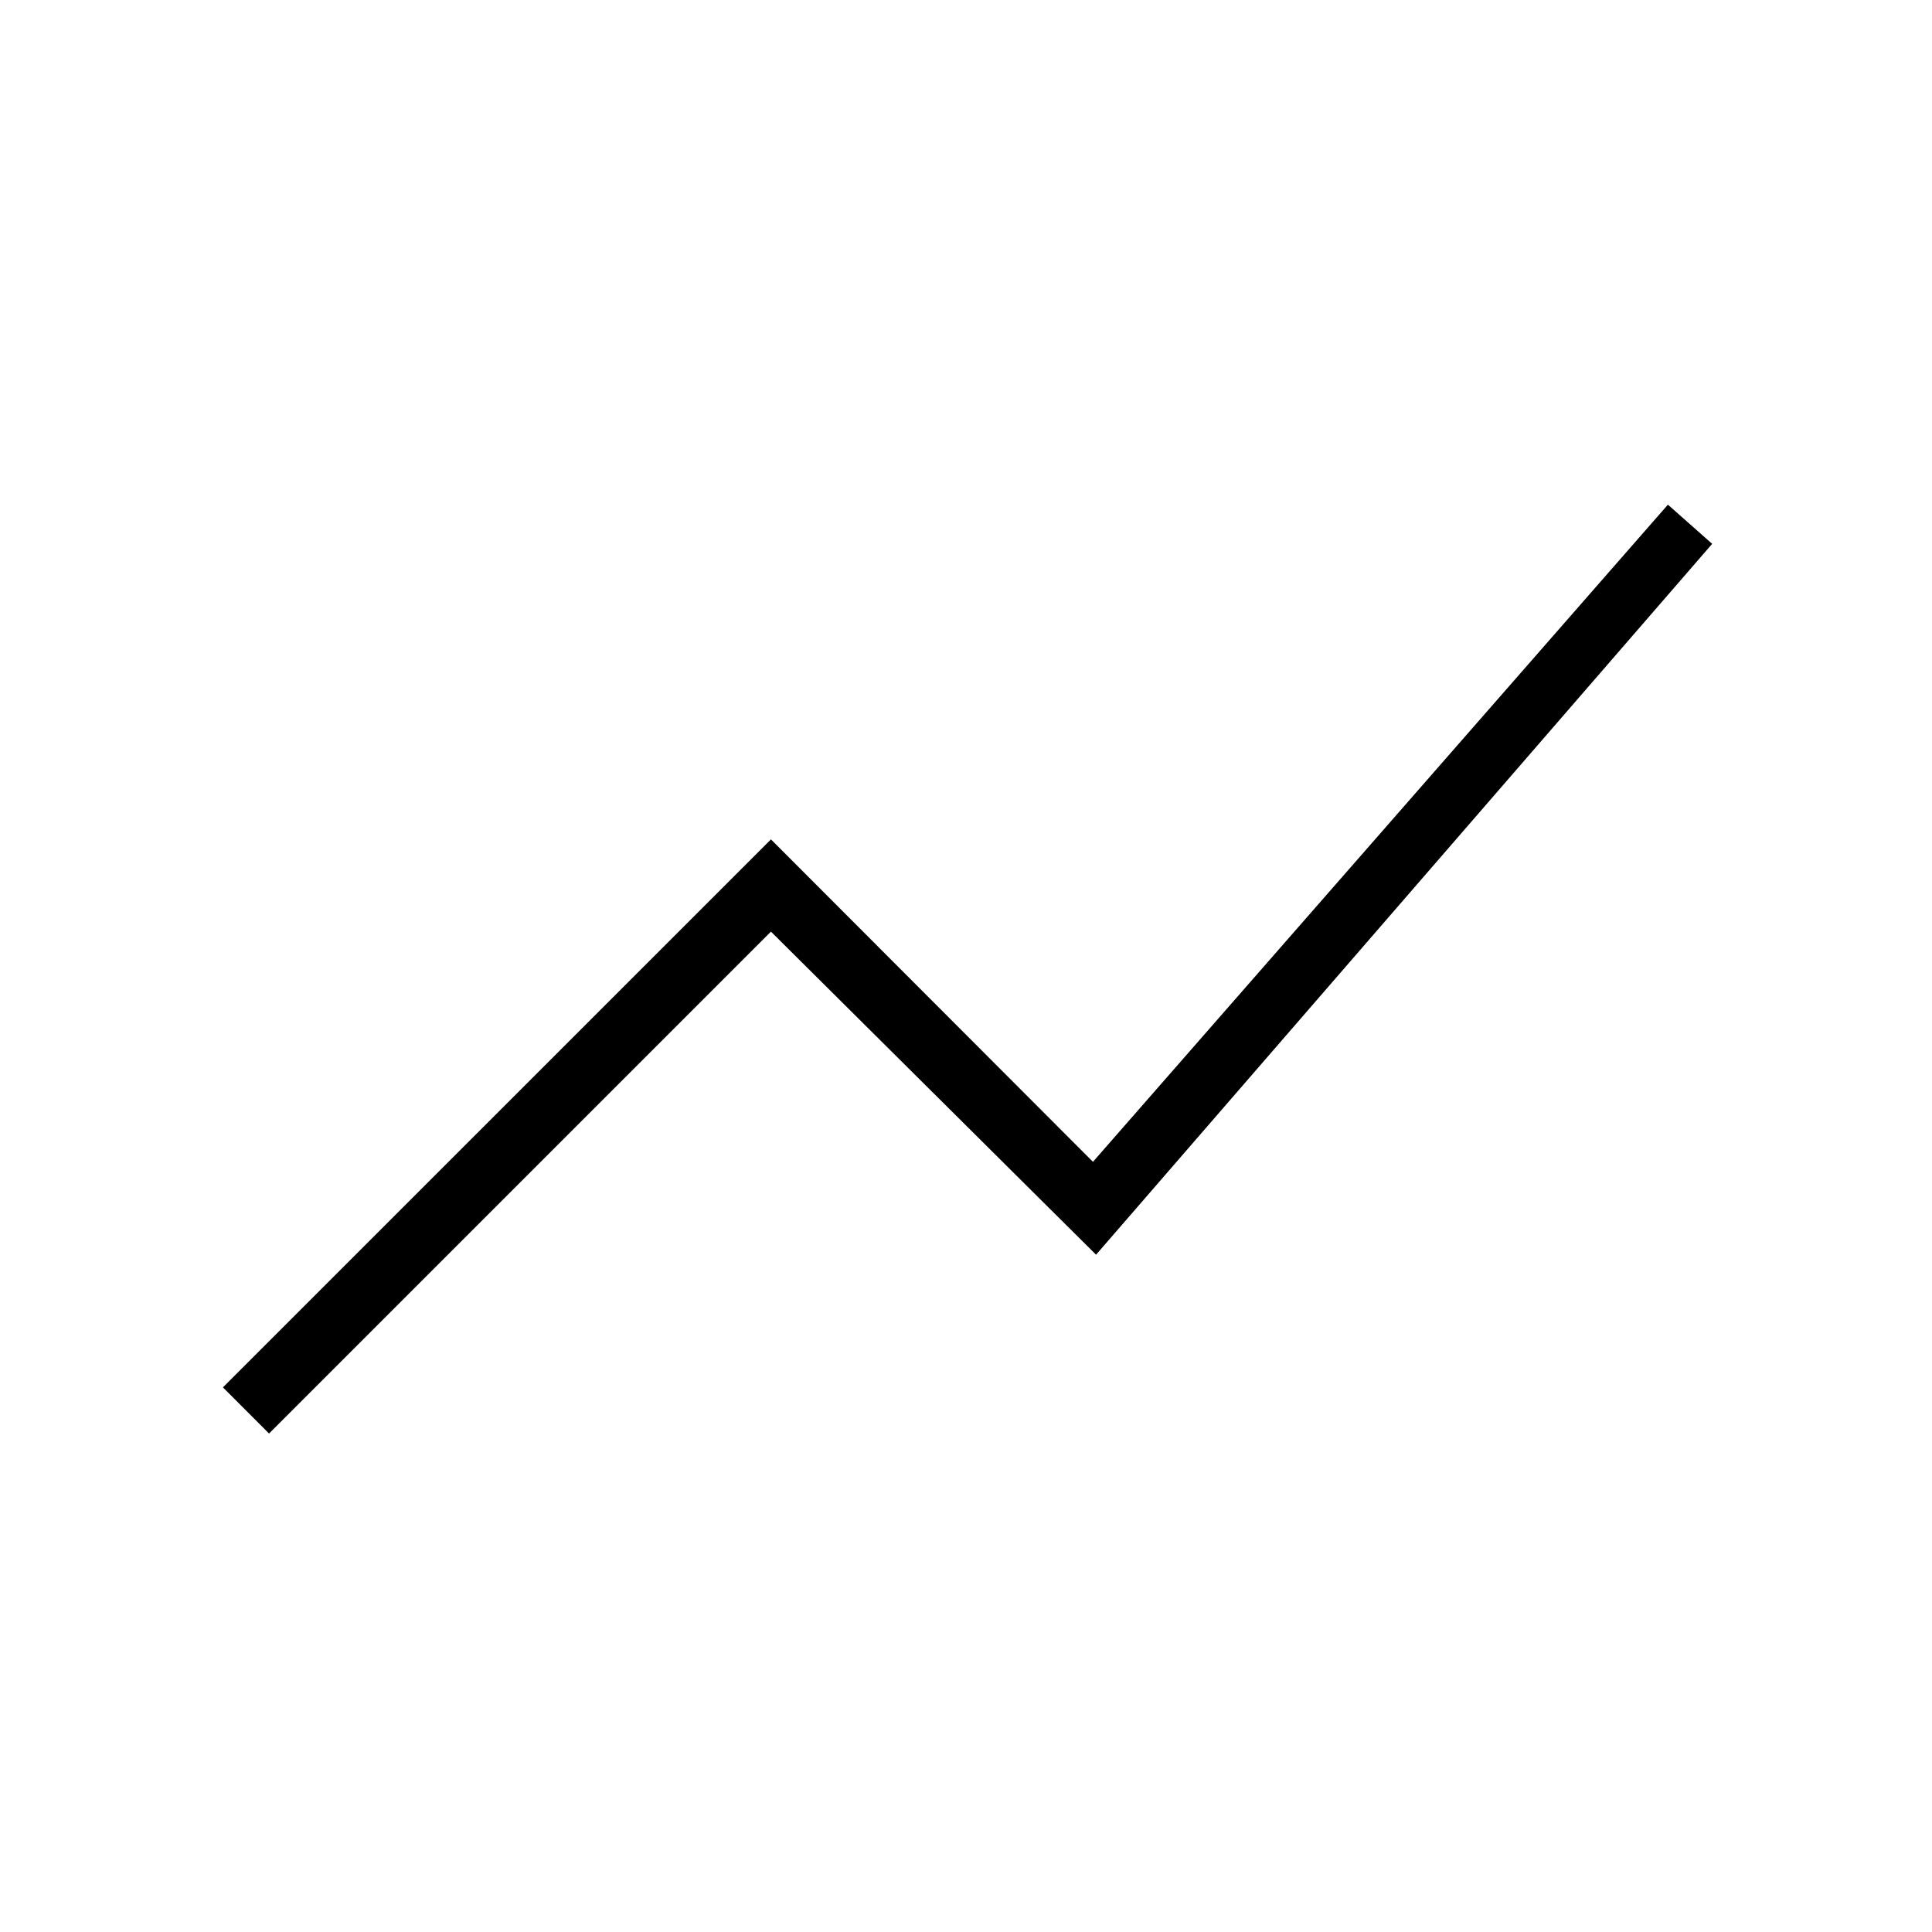 <svg xmlns="http://www.w3.org/2000/svg" height="48px" viewBox="0 -960 960 960" width="48px" fill="#00000"><path d="m133.69-247.69-22.92-22.93 272.31-272.3 160 160.23 285.69-326.54 22 19.46-306.15 353.23-161.54-160.54-249.39 249.39Z"/></svg>